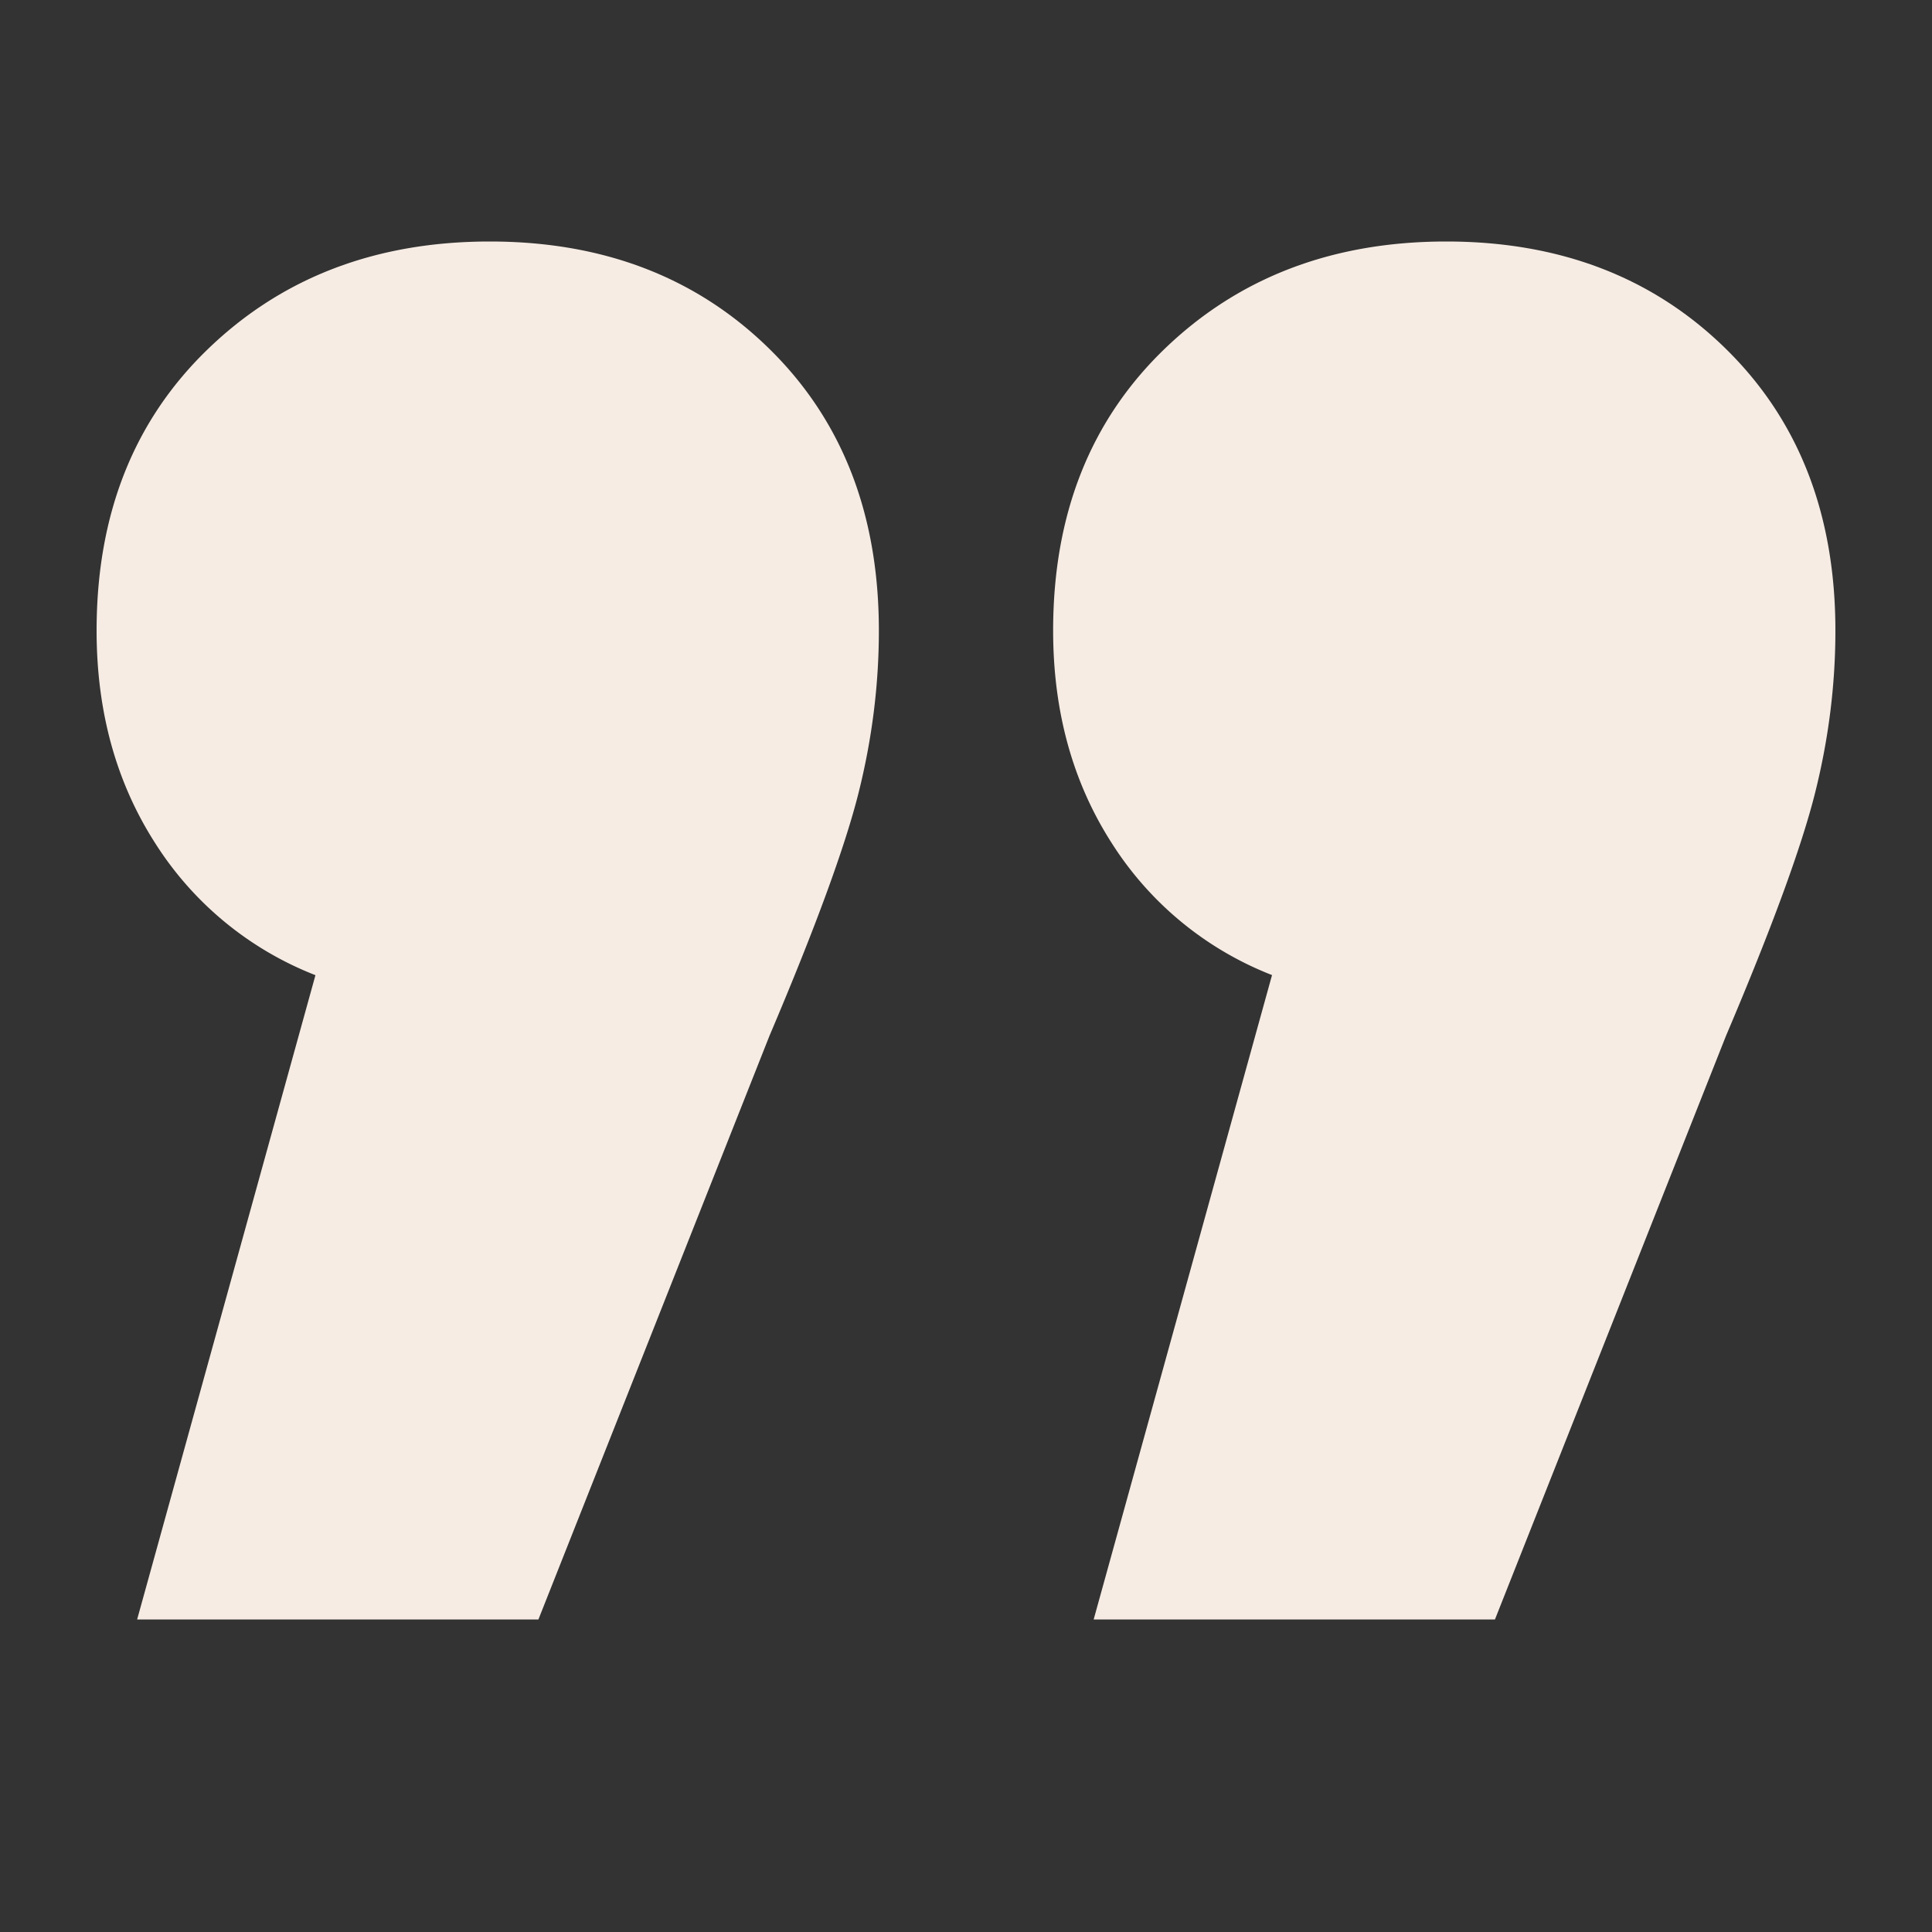 <svg width="40" height="40" viewBox="0 0 40 40" xmlns="http://www.w3.org/2000/svg">
    <rect x="0" y="0" width="40" height="40" fill="#333333" stroke="none"/>
    <path d="M15.93 7.224c1.51 1.482 2.266 3.426 2.266 5.832 0 1.119-.14 2.238-.42 3.357-.28 1.118-.895 2.797-1.846 5.035L11.147 33.53H2.839L6.531 20.19a6.896 6.896 0 0 1-3.314-2.727C2.406 16.202 2 14.734 2 13.056c0-2.406.77-4.35 2.308-5.832C5.846 5.74 7.79 5 10.14 5c2.35 0 4.28.741 5.79 2.224zm19.804 0C37.244 8.706 38 10.65 38 13.056c0 1.119-.14 2.238-.42 3.357-.28 1.118-.895 2.797-1.846 5.035L30.951 33.53h-8.308l3.693-13.342a6.896 6.896 0 0 1-3.315-2.727c-.811-1.26-1.217-2.728-1.217-4.406 0-2.406.77-4.35 2.308-5.832C25.65 5.74 27.594 5 29.944 5c2.35 0 4.28.741 5.79 2.224z" fill="#F6ECE4" fill-rule="evenodd"/>
</svg>
